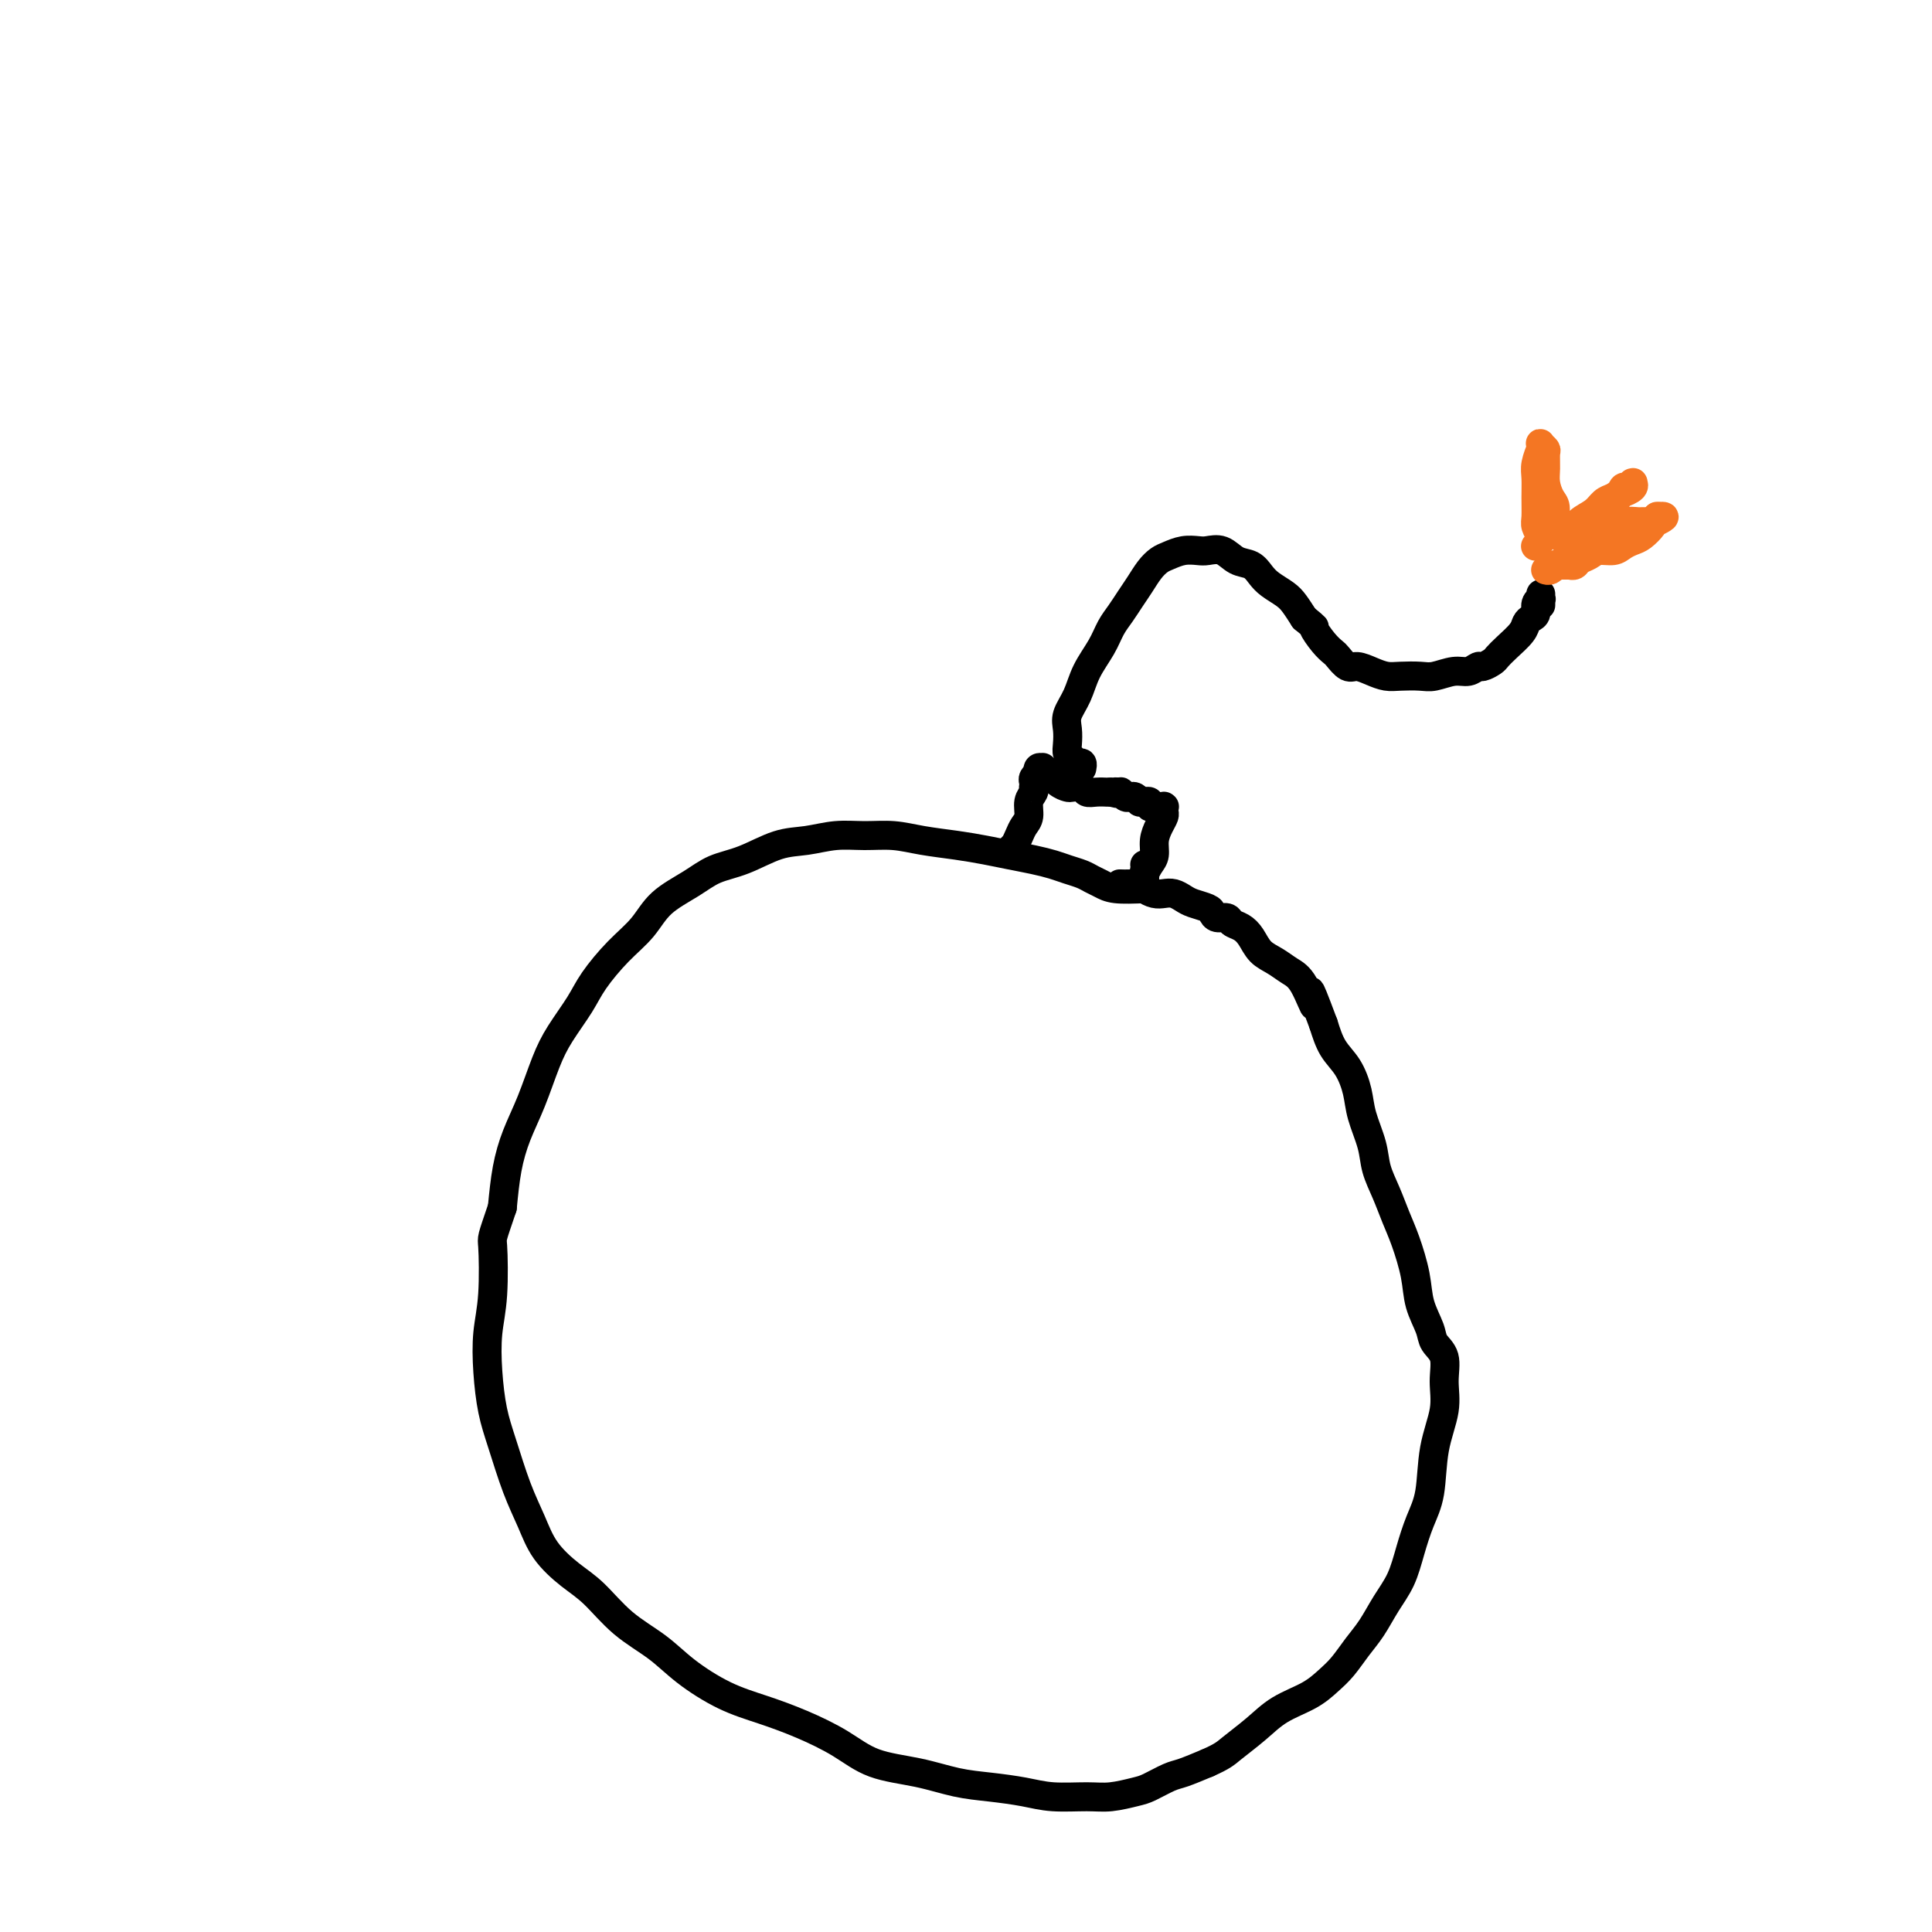 <svg viewBox='0 0 400 400' version='1.1' xmlns='http://www.w3.org/2000/svg' xmlns:xlink='http://www.w3.org/1999/xlink'><g fill='none' stroke='#000000' stroke-width='6' stroke-linecap='round' stroke-linejoin='round'><path d='M237,184c-2.246,0.089 -4.492,0.179 -6,0c-1.508,-0.179 -2.279,-0.625 -3,-1c-0.721,-0.375 -1.391,-0.678 -2,-1c-0.609,-0.322 -1.155,-0.664 -2,-1c-0.845,-0.336 -1.988,-0.667 -3,-1c-1.012,-0.333 -1.892,-0.667 -3,-1c-1.108,-0.333 -2.444,-0.666 -4,-1c-1.556,-0.334 -3.331,-0.668 -5,-1c-1.669,-0.332 -3.232,-0.663 -5,-1c-1.768,-0.337 -3.742,-0.680 -6,-1c-2.258,-0.320 -4.802,-0.618 -7,-1c-2.198,-0.382 -4.052,-0.847 -6,-1c-1.948,-0.153 -3.989,0.007 -6,0c-2.011,-0.007 -3.990,-0.183 -6,0c-2.010,0.183 -4.051,0.723 -6,1c-1.949,0.277 -3.806,0.292 -6,1c-2.194,0.708 -4.725,2.110 -7,3c-2.275,0.890 -4.295,1.268 -6,2c-1.705,0.732 -3.097,1.819 -5,3c-1.903,1.181 -4.318,2.456 -6,4c-1.682,1.544 -2.631,3.356 -4,5c-1.369,1.644 -3.157,3.118 -5,5c-1.843,1.882 -3.743,4.171 -5,6c-1.257,1.829 -1.873,3.197 -3,5c-1.127,1.803 -2.764,4.040 -4,6c-1.236,1.960 -2.072,3.641 -3,6c-0.928,2.359 -1.950,5.395 -3,8c-1.050,2.605 -2.129,4.778 -3,7c-0.871,2.222 -1.535,4.492 -2,7c-0.465,2.508 -0.733,5.254 -1,8'/><path d='M104,250c-2.325,6.877 -2.137,6.071 -2,8c0.137,1.929 0.224,6.595 0,10c-0.224,3.405 -0.759,5.550 -1,8c-0.241,2.450 -0.189,5.206 0,8c0.189,2.794 0.513,5.625 1,8c0.487,2.375 1.137,4.295 2,7c0.863,2.705 1.941,6.195 3,9c1.059,2.805 2.101,4.924 3,7c0.899,2.076 1.657,4.109 3,6c1.343,1.891 3.272,3.642 5,5c1.728,1.358 3.253,2.324 5,4c1.747,1.676 3.714,4.062 6,6c2.286,1.938 4.891,3.428 7,5c2.109,1.572 3.721,3.228 6,5c2.279,1.772 5.225,3.662 8,5c2.775,1.338 5.380,2.126 8,3c2.620,0.874 5.255,1.835 8,3c2.745,1.165 5.600,2.536 8,4c2.400,1.464 4.346,3.022 7,4c2.654,0.978 6.016,1.376 9,2c2.984,0.624 5.589,1.473 8,2c2.411,0.527 4.629,0.730 7,1c2.371,0.270 4.897,0.605 7,1c2.103,0.395 3.783,0.850 6,1c2.217,0.150 4.971,-0.005 7,0c2.029,0.005 3.332,0.171 5,0c1.668,-0.171 3.701,-0.678 5,-1c1.299,-0.322 1.864,-0.457 3,-1c1.136,-0.543 2.844,-1.492 4,-2c1.156,-0.508 1.759,-0.574 3,-1c1.241,-0.426 3.121,-1.213 5,-2'/><path d='M250,365c3.209,-1.420 3.730,-1.969 5,-3c1.270,-1.031 3.288,-2.543 5,-4c1.712,-1.457 3.119,-2.858 5,-4c1.881,-1.142 4.236,-2.026 6,-3c1.764,-0.974 2.937,-2.038 4,-3c1.063,-0.962 2.018,-1.823 3,-3c0.982,-1.177 1.992,-2.669 3,-4c1.008,-1.331 2.013,-2.501 3,-4c0.987,-1.499 1.956,-3.327 3,-5c1.044,-1.673 2.162,-3.190 3,-5c0.838,-1.810 1.395,-3.914 2,-6c0.605,-2.086 1.258,-4.153 2,-6c0.742,-1.847 1.574,-3.474 2,-6c0.426,-2.526 0.447,-5.950 1,-9c0.553,-3.050 1.639,-5.725 2,-8c0.361,-2.275 -0.001,-4.151 0,-6c0.001,-1.849 0.366,-3.671 0,-5c-0.366,-1.329 -1.463,-2.164 -2,-3c-0.537,-0.836 -0.514,-1.671 -1,-3c-0.486,-1.329 -1.481,-3.152 -2,-5c-0.519,-1.848 -0.563,-3.722 -1,-6c-0.437,-2.278 -1.268,-4.960 -2,-7c-0.732,-2.040 -1.366,-3.437 -2,-5c-0.634,-1.563 -1.269,-3.291 -2,-5c-0.731,-1.709 -1.560,-3.398 -2,-5c-0.440,-1.602 -0.492,-3.116 -1,-5c-0.508,-1.884 -1.473,-4.137 -2,-6c-0.527,-1.863 -0.615,-3.334 -1,-5c-0.385,-1.666 -1.065,-3.525 -2,-5c-0.935,-1.475 -2.124,-2.564 -3,-4c-0.876,-1.436 -1.438,-3.218 -2,-5'/><path d='M274,212c-4.238,-11.379 -2.332,-5.327 -2,-4c0.332,1.327 -0.908,-2.071 -2,-4c-1.092,-1.929 -2.035,-2.391 -3,-3c-0.965,-0.609 -1.950,-1.367 -3,-2c-1.050,-0.633 -2.164,-1.140 -3,-2c-0.836,-0.860 -1.393,-2.072 -2,-3c-0.607,-0.928 -1.262,-1.572 -2,-2c-0.738,-0.428 -1.558,-0.639 -2,-1c-0.442,-0.361 -0.506,-0.870 -1,-1c-0.494,-0.130 -1.416,0.120 -2,0c-0.584,-0.120 -0.828,-0.610 -1,-1c-0.172,-0.390 -0.273,-0.679 -1,-1c-0.727,-0.321 -2.081,-0.674 -3,-1c-0.919,-0.326 -1.402,-0.626 -2,-1c-0.598,-0.374 -1.311,-0.822 -2,-1c-0.689,-0.178 -1.353,-0.086 -2,0c-0.647,0.086 -1.277,0.167 -2,0c-0.723,-0.167 -1.539,-0.581 -2,-1c-0.461,-0.419 -0.567,-0.844 -1,-1c-0.433,-0.156 -1.194,-0.042 -2,0c-0.806,0.042 -1.659,0.012 -2,0c-0.341,-0.012 -0.171,-0.006 0,0'/><path d='M210,175c-0.399,0.405 -0.798,0.810 -1,1c-0.202,0.190 -0.208,0.165 0,0c0.208,-0.165 0.629,-0.471 1,-1c0.371,-0.529 0.692,-1.283 1,-2c0.308,-0.717 0.604,-1.397 1,-2c0.396,-0.603 0.891,-1.127 1,-2c0.109,-0.873 -0.167,-2.093 0,-3c0.167,-0.907 0.776,-1.500 1,-2c0.224,-0.500 0.064,-0.909 0,-1c-0.064,-0.091 -0.031,0.134 0,0c0.031,-0.134 0.060,-0.628 0,-1c-0.060,-0.372 -0.208,-0.622 0,-1c0.208,-0.378 0.774,-0.886 1,-1c0.226,-0.114 0.112,0.164 0,0c-0.112,-0.164 -0.222,-0.772 0,-1c0.222,-0.228 0.776,-0.077 1,0c0.224,0.077 0.118,0.080 0,0c-0.118,-0.080 -0.249,-0.242 0,0c0.249,0.242 0.878,0.888 1,1c0.122,0.112 -0.262,-0.311 0,0c0.262,0.311 1.169,1.355 2,2c0.831,0.645 1.587,0.891 2,1c0.413,0.109 0.482,0.082 1,0c0.518,-0.082 1.483,-0.218 2,0c0.517,0.218 0.586,0.790 1,1c0.414,0.210 1.173,0.056 2,0c0.827,-0.056 1.723,-0.015 2,0c0.277,0.015 -0.064,0.004 0,0c0.064,-0.004 0.532,-0.002 1,0'/><path d='M230,164c2.483,0.615 1.190,0.151 1,0c-0.190,-0.151 0.722,0.011 1,0c0.278,-0.011 -0.079,-0.195 0,0c0.079,0.195 0.595,0.770 1,1c0.405,0.230 0.701,0.114 1,0c0.299,-0.114 0.601,-0.226 1,0c0.399,0.226 0.896,0.792 1,1c0.104,0.208 -0.183,0.060 0,0c0.183,-0.060 0.836,-0.030 1,0c0.164,0.030 -0.163,0.061 0,0c0.163,-0.061 0.814,-0.212 1,0c0.186,0.212 -0.093,0.789 0,1c0.093,0.211 0.560,0.057 1,0c0.440,-0.057 0.854,-0.015 1,0c0.146,0.015 0.025,0.004 0,0c-0.025,-0.004 0.046,-0.002 0,0c-0.046,0.002 -0.209,0.004 0,0c0.209,-0.004 0.789,-0.013 1,0c0.211,0.013 0.054,0.047 0,0c-0.054,-0.047 -0.004,-0.176 0,0c0.004,0.176 -0.037,0.656 0,1c0.037,0.344 0.151,0.553 0,1c-0.151,0.447 -0.566,1.131 -1,2c-0.434,0.869 -0.887,1.921 -1,3c-0.113,1.079 0.113,2.185 0,3c-0.113,0.815 -0.566,1.340 -1,2c-0.434,0.660 -0.848,1.455 -1,2c-0.152,0.545 -0.041,0.839 0,1c0.041,0.161 0.012,0.189 0,0c-0.012,-0.189 -0.006,-0.594 0,-1'/><path d='M237,181c-0.619,1.690 -0.167,-0.083 0,-1c0.167,-0.917 0.048,-0.976 0,-1c-0.048,-0.024 -0.024,-0.012 0,0'/><path d='M224,159c-0.002,0.009 -0.003,0.017 0,0c0.003,-0.017 0.012,-0.060 0,0c-0.012,0.060 -0.045,0.224 0,0c0.045,-0.224 0.170,-0.836 0,-1c-0.170,-0.164 -0.633,0.119 -1,0c-0.367,-0.119 -0.636,-0.639 -1,-1c-0.364,-0.361 -0.823,-0.563 -1,-1c-0.177,-0.437 -0.071,-1.109 0,-2c0.071,-0.891 0.106,-2.002 0,-3c-0.106,-0.998 -0.352,-1.884 0,-3c0.352,-1.116 1.302,-2.462 2,-4c0.698,-1.538 1.146,-3.269 2,-5c0.854,-1.731 2.116,-3.464 3,-5c0.884,-1.536 1.392,-2.876 2,-4c0.608,-1.124 1.318,-2.031 2,-3c0.682,-0.969 1.337,-2.000 2,-3c0.663,-1.000 1.335,-1.971 2,-3c0.665,-1.029 1.323,-2.118 2,-3c0.677,-0.882 1.374,-1.556 2,-2c0.626,-0.444 1.182,-0.657 2,-1c0.818,-0.343 1.899,-0.817 3,-1c1.101,-0.183 2.224,-0.075 3,0c0.776,0.075 1.205,0.117 2,0c0.795,-0.117 1.955,-0.393 3,0c1.045,0.393 1.974,1.456 3,2c1.026,0.544 2.148,0.568 3,1c0.852,0.432 1.436,1.273 2,2c0.564,0.727 1.110,1.339 2,2c0.890,0.661 2.124,1.370 3,2c0.876,0.630 1.393,1.180 2,2c0.607,0.820 1.303,1.910 2,3'/><path d='M270,128c2.992,2.467 1.971,1.636 2,2c0.029,0.364 1.109,1.925 2,3c0.891,1.075 1.592,1.664 2,2c0.408,0.336 0.521,0.419 1,1c0.479,0.581 1.323,1.658 2,2c0.677,0.342 1.185,-0.052 2,0c0.815,0.052 1.935,0.551 3,1c1.065,0.449 2.074,0.848 3,1c0.926,0.152 1.771,0.056 3,0c1.229,-0.056 2.844,-0.072 4,0c1.156,0.072 1.853,0.230 3,0c1.147,-0.230 2.745,-0.849 4,-1c1.255,-0.151 2.167,0.167 3,0c0.833,-0.167 1.587,-0.820 2,-1c0.413,-0.180 0.485,0.114 1,0c0.515,-0.114 1.472,-0.636 2,-1c0.528,-0.364 0.628,-0.570 1,-1c0.372,-0.430 1.018,-1.084 2,-2c0.982,-0.916 2.301,-2.094 3,-3c0.699,-0.906 0.780,-1.539 1,-2c0.220,-0.461 0.581,-0.749 1,-1c0.419,-0.251 0.897,-0.465 1,-1c0.103,-0.535 -0.169,-1.390 0,-2c0.169,-0.610 0.777,-0.976 1,-1c0.223,-0.024 0.060,0.292 0,0c-0.060,-0.292 -0.016,-1.194 0,-1c0.016,0.194 0.005,1.484 0,2c-0.005,0.516 -0.002,0.258 0,0'/></g>
<g fill='none' stroke='#F47623' stroke-width='6' stroke-linecap='round' stroke-linejoin='round'><path d='M318,113c0.028,-0.026 0.056,-0.052 0,0c-0.056,0.052 -0.197,0.181 0,0c0.197,-0.181 0.732,-0.673 1,-1c0.268,-0.327 0.268,-0.489 0,-1c-0.268,-0.511 -0.805,-1.371 -1,-2c-0.195,-0.629 -0.048,-1.028 0,-2c0.048,-0.972 -0.001,-2.519 0,-4c0.001,-1.481 0.053,-2.898 0,-4c-0.053,-1.102 -0.211,-1.890 0,-3c0.211,-1.110 0.792,-2.543 1,-3c0.208,-0.457 0.041,0.061 0,0c-0.041,-0.061 0.042,-0.701 0,-1c-0.042,-0.299 -0.208,-0.257 0,0c0.208,0.257 0.790,0.730 1,1c0.210,0.270 0.046,0.336 0,1c-0.046,0.664 0.025,1.925 0,3c-0.025,1.075 -0.146,1.965 0,3c0.146,1.035 0.560,2.214 1,3c0.440,0.786 0.907,1.177 1,2c0.093,0.823 -0.186,2.077 0,3c0.186,0.923 0.837,1.516 1,2c0.163,0.484 -0.163,0.860 0,1c0.163,0.140 0.815,0.046 1,0c0.185,-0.046 -0.098,-0.042 0,0c0.098,0.042 0.579,0.124 1,0c0.421,-0.124 0.784,-0.453 1,-1c0.216,-0.547 0.285,-1.312 1,-2c0.715,-0.688 2.077,-1.301 3,-2c0.923,-0.699 1.407,-1.486 2,-2c0.593,-0.514 1.297,-0.757 2,-1'/><path d='M334,103c2.034,-1.420 1.618,-0.970 2,-1c0.382,-0.030 1.563,-0.540 2,-1c0.437,-0.460 0.131,-0.869 0,-1c-0.131,-0.131 -0.087,0.018 0,0c0.087,-0.018 0.216,-0.203 0,0c-0.216,0.203 -0.778,0.793 -1,1c-0.222,0.207 -0.105,0.029 0,0c0.105,-0.029 0.198,0.090 0,0c-0.198,-0.090 -0.686,-0.390 -1,0c-0.314,0.390 -0.454,1.470 -1,2c-0.546,0.530 -1.497,0.509 -2,1c-0.503,0.491 -0.559,1.493 -1,2c-0.441,0.507 -1.267,0.518 -2,1c-0.733,0.482 -1.373,1.436 -2,2c-0.627,0.564 -1.240,0.739 -2,1c-0.760,0.261 -1.666,0.607 -2,1c-0.334,0.393 -0.098,0.835 0,1c0.098,0.165 0.056,0.055 0,0c-0.056,-0.055 -0.126,-0.056 0,0c0.126,0.056 0.449,0.169 1,0c0.551,-0.169 1.331,-0.620 2,-1c0.669,-0.380 1.225,-0.690 2,-1c0.775,-0.310 1.767,-0.619 3,-1c1.233,-0.381 2.708,-0.834 4,-1c1.292,-0.166 2.402,-0.043 3,0c0.598,0.043 0.686,0.008 1,0c0.314,-0.008 0.855,0.012 1,0c0.145,-0.012 -0.105,-0.055 0,0c0.105,0.055 0.567,0.207 1,0c0.433,-0.207 0.838,-0.773 1,-1c0.162,-0.227 0.081,-0.113 0,0'/><path d='M343,107c2.974,-0.424 0.910,0.516 0,1c-0.910,0.484 -0.665,0.512 -1,1c-0.335,0.488 -1.248,1.436 -2,2c-0.752,0.564 -1.342,0.743 -2,1c-0.658,0.257 -1.384,0.594 -2,1c-0.616,0.406 -1.120,0.883 -2,1c-0.880,0.117 -2.134,-0.126 -3,0c-0.866,0.126 -1.343,0.622 -2,1c-0.657,0.378 -1.496,0.637 -2,1c-0.504,0.363 -0.675,0.829 -1,1c-0.325,0.171 -0.804,0.046 -1,0c-0.196,-0.046 -0.109,-0.012 0,0c0.109,0.012 0.239,0.003 0,0c-0.239,-0.003 -0.848,-0.001 -1,0c-0.152,0.001 0.151,0.001 0,0c-0.151,-0.001 -0.758,-0.001 -1,0c-0.242,0.001 -0.120,0.004 0,0c0.120,-0.004 0.239,-0.015 0,0c-0.239,0.015 -0.834,0.057 -1,0c-0.166,-0.057 0.099,-0.211 0,0c-0.099,0.211 -0.563,0.789 -1,1c-0.437,0.211 -0.849,0.057 -1,0c-0.151,-0.057 -0.041,-0.015 0,0c0.041,0.015 0.012,0.004 0,0c-0.012,-0.004 -0.006,-0.002 0,0'/></g>
</svg>